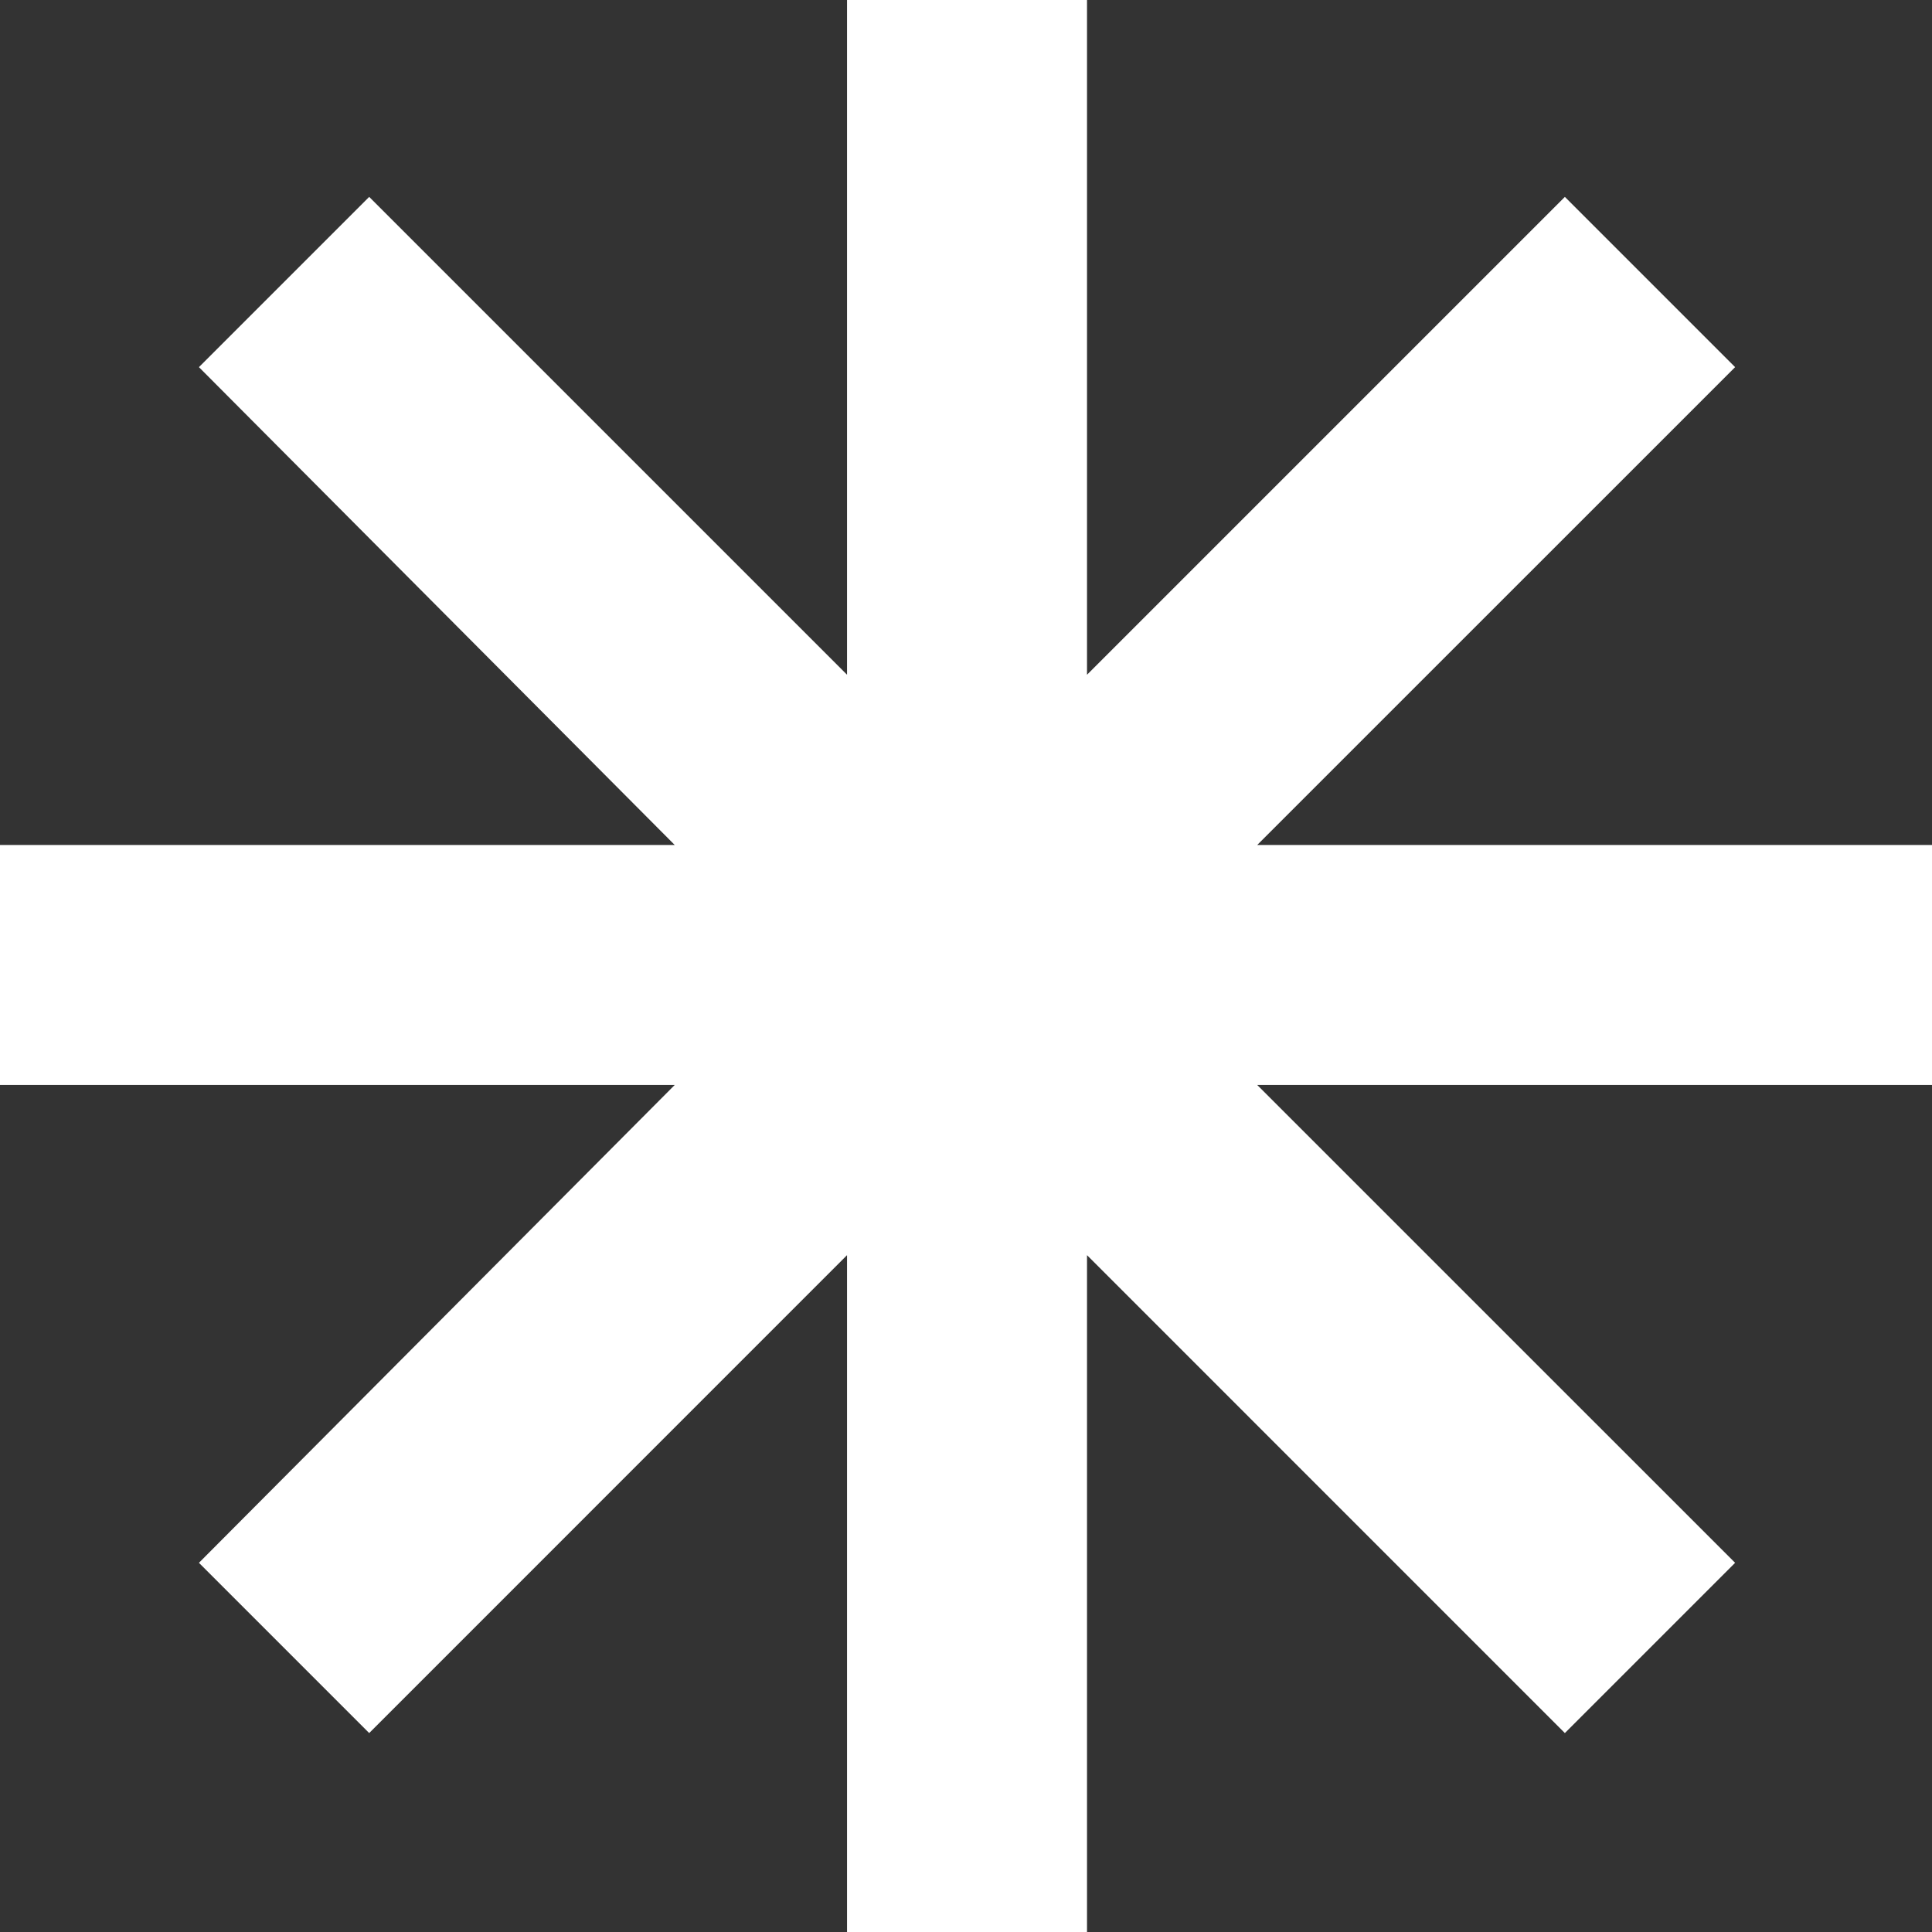 <svg width="33" height="33" viewBox="0 0 33 33" fill="none" xmlns="http://www.w3.org/2000/svg">
<rect x="0" y="0" width="33" height="33" fill="#333333" stroke="none"/>
<path d="M33 14.433H21.474L29.637 6.271L26.729 3.363L18.567 11.525V0H14.468V11.525L6.306 3.363L3.398 6.271L11.525 14.433H0V18.532H11.525L3.398 26.694L6.306 29.602L14.468 21.439V33H18.567V21.439L26.729 29.602L29.637 26.694L21.474 18.532H33V14.433Z" fill="white"/>
</svg>
